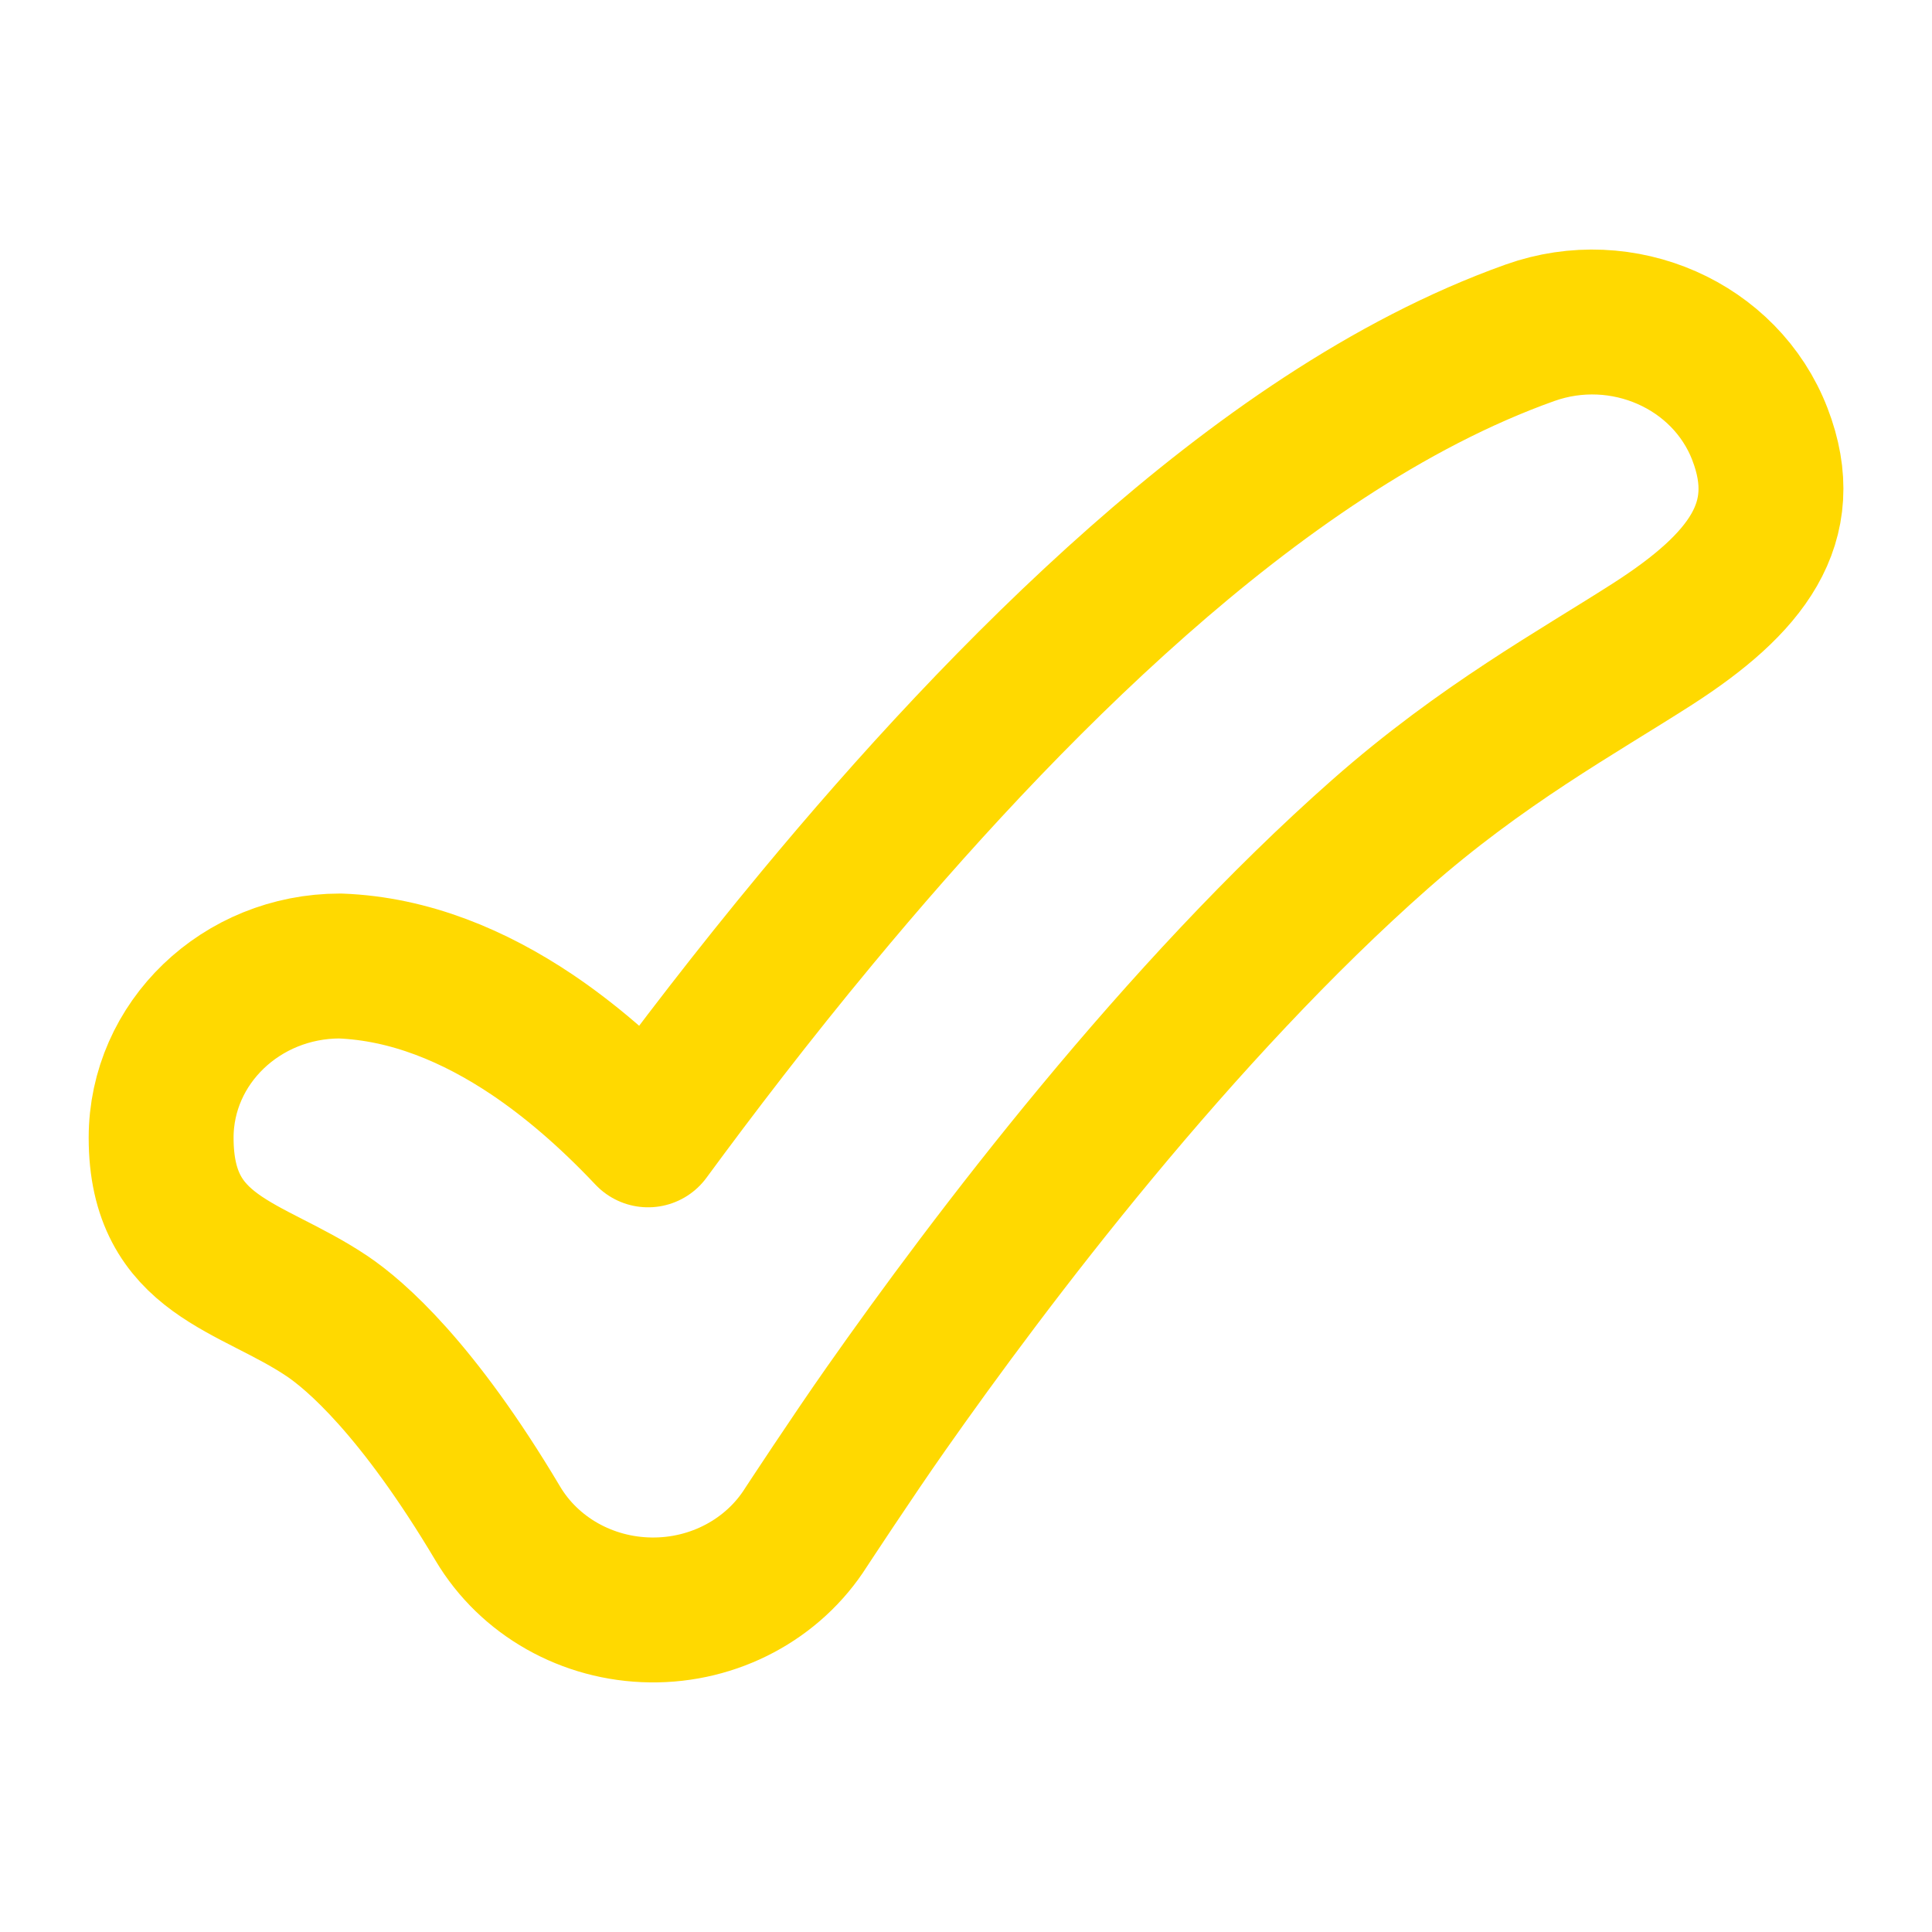 <svg width="20" height="20" viewBox="0 0 20 20" fill="none" xmlns="http://www.w3.org/2000/svg">
<path d="M18.218 4.493C18.574 5.414 18.075 6.044 17.11 6.665C16.331 7.165 15.338 7.708 14.286 8.636C13.255 9.545 12.249 10.64 11.354 11.719C10.464 12.792 9.707 13.822 9.172 14.584C8.826 15.076 8.344 15.811 8.344 15.811C8.004 16.349 7.392 16.675 6.736 16.666C6.08 16.658 5.478 16.318 5.153 15.771C4.321 14.373 3.679 13.821 3.384 13.623C2.594 13.093 1.668 13.014 1.668 11.778C1.668 10.796 2.497 10 3.52 10C4.242 10.027 4.913 10.311 5.508 10.71C5.888 10.966 6.29 11.304 6.709 11.748C7.201 11.078 7.793 10.304 8.457 9.504C9.421 8.341 10.56 7.094 11.78 6.018C12.98 4.959 14.368 3.969 15.838 3.445C16.797 3.103 17.863 3.573 18.218 4.493Z" stroke="#FFD900" stroke-width="1.5" stroke-linecap="round" stroke-linejoin="round"/>
</svg>

